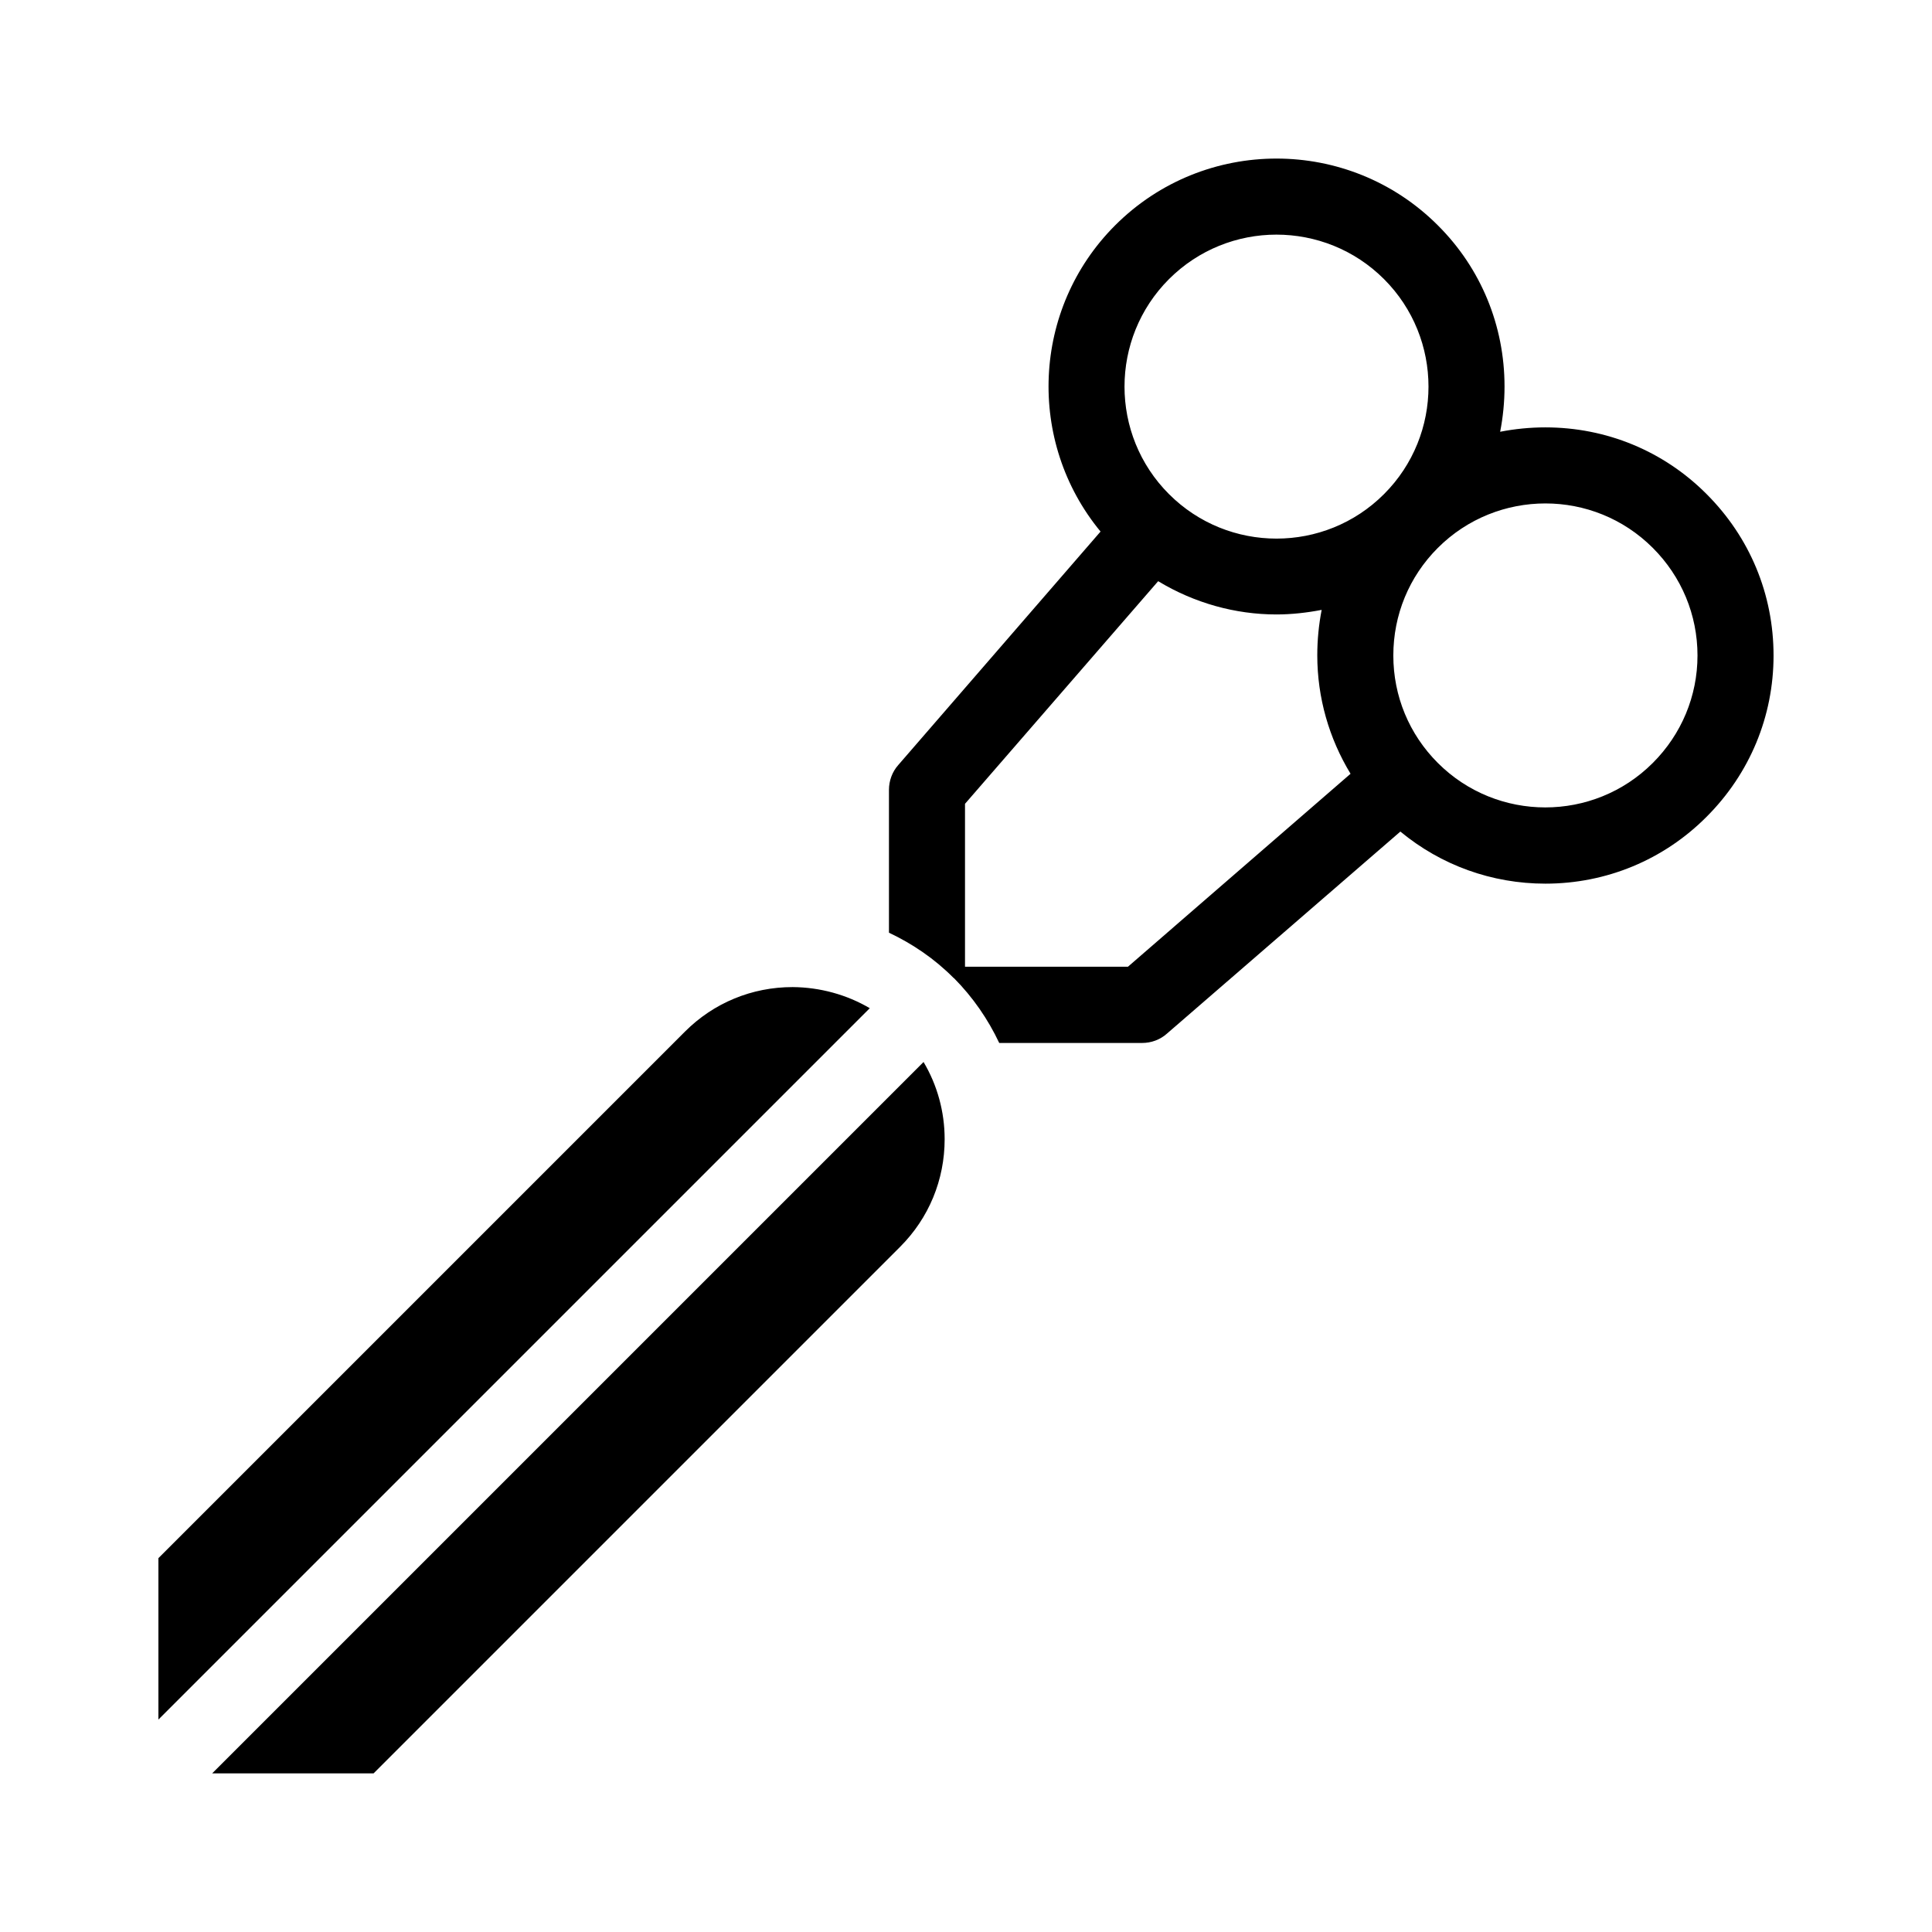<?xml version="1.0" encoding="UTF-8"?>
<!-- Uploaded to: ICON Repo, www.svgrepo.com, Generator: ICON Repo Mixer Tools -->
<svg fill="#000000" width="800px" height="800px" version="1.1" viewBox="144 144 512 512" xmlns="http://www.w3.org/2000/svg">
 <path d="m374.5 411.18-188.52 188.52v-42.773l139.55-139.55c7.609-7.609 17.734-11.789 28.516-11.789 7.305 0.051 14.359 2.016 20.453 5.594zm-174.27 202.78h42.773l139.55-139.55c7.609-7.609 11.789-17.734 11.789-28.516 0-7.305-1.965-14.359-5.594-20.453zm413.78-296.24c0 16.121-6.297 31.285-17.734 42.723-11.387 11.438-26.602 17.734-42.723 17.734-14.207 0-27.66-4.887-38.441-13.805l-61.867 53.555c-1.812 1.613-4.133 2.469-6.602 2.469h-37.836c-2.973-6.297-6.953-12.09-11.992-17.18h-0.051c-5.039-5.09-10.883-9.07-17.18-12.043v-37.836c0-2.418 0.855-4.785 2.469-6.602l53.605-61.867c-19.598-23.73-18.289-58.996 3.879-81.164 23.578-23.578 61.918-23.578 85.496 0 11.438 11.387 17.684 26.602 17.684 42.723 0 4.082-0.402 8.113-1.16 11.992 3.879-0.754 7.91-1.16 11.992-1.16 16.121 0 31.336 6.246 42.723 17.684 11.441 11.441 17.738 26.555 17.738 42.777zm-112.1 31.336c-5.691-9.371-8.816-20.152-8.816-31.387 0-4.133 0.402-8.113 1.16-12.043-3.93 0.754-7.961 1.211-11.992 1.211-10.883 0-21.766-3.023-31.336-8.816l-51.188 58.996v43.176h43.176zm8.867-74.109c15.719-15.719 15.719-41.262 0-56.98-7.859-7.859-18.188-11.789-28.516-11.789-10.277 0-20.605 3.93-28.465 11.789-15.719 15.719-15.719 41.262 0 56.98s41.262 15.719 56.98 0zm83.078 42.773c0-10.781-4.231-20.906-11.84-28.516-7.859-7.859-18.137-11.789-28.465-11.789s-20.656 3.93-28.516 11.789c-7.609 7.609-11.789 17.734-11.789 28.516 0 10.73 4.18 20.859 11.789 28.465 15.719 15.719 41.262 15.719 56.98 0 7.609-7.606 11.84-17.734 11.84-28.465z"/>
</svg>